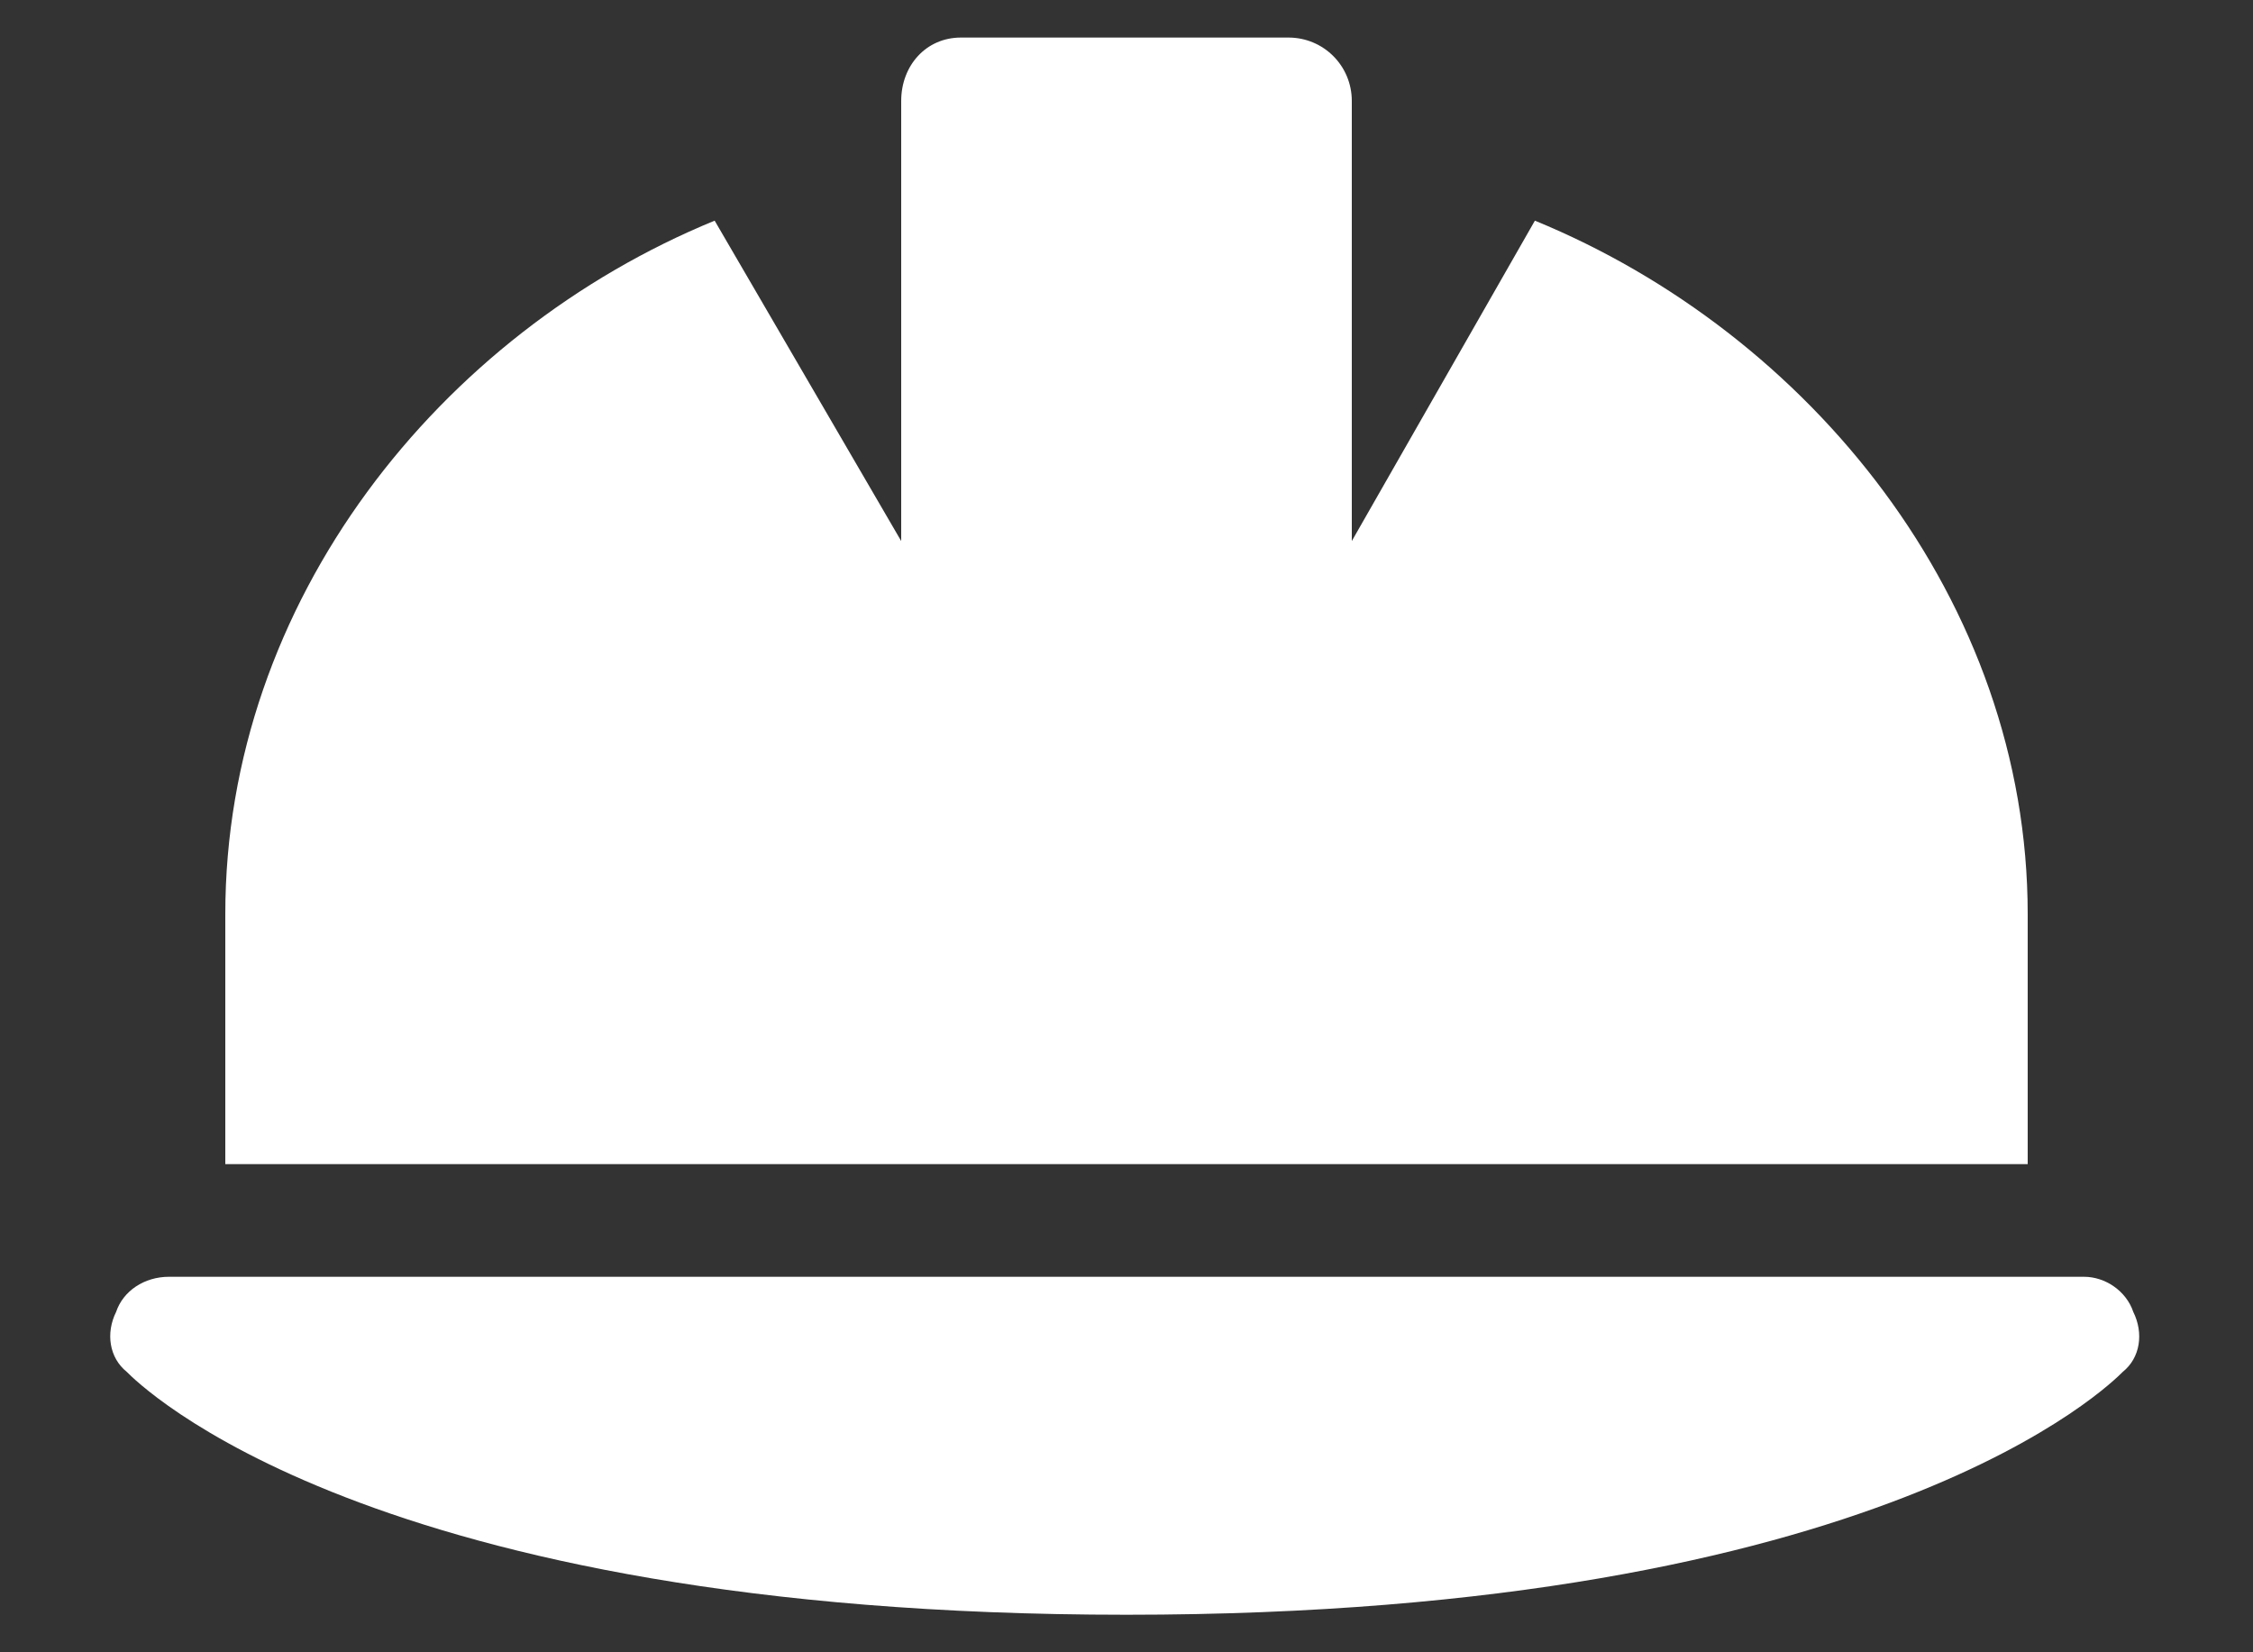 <svg width="15" height="11" viewBox="0 0 15 11" fill="none" xmlns="http://www.w3.org/2000/svg">
<rect x="0" y="0" width="15" height="11" fill="#333333" stroke="none"/>
<path d="M13.5 6.086C13.5 4 12.047 2.219 10.219 1.469L9 3.602V0.672C9 0.438 8.812 0.25 8.578 0.25H6.398C6.164 0.25 6 0.438 6 0.672V3.602L4.758 1.469C2.93 2.219 1.5 4 1.5 6.086V7.75H13.5V6.086ZM14.203 8.734C14.156 8.594 14.016 8.5 13.875 8.5H1.125C0.961 8.5 0.82 8.594 0.773 8.734C0.703 8.875 0.727 9.039 0.844 9.133C0.914 9.203 2.438 10.75 7.5 10.75C12.539 10.75 14.062 9.203 14.133 9.133C14.25 9.039 14.273 8.875 14.203 8.734Z" fill="white"/>
</svg>
